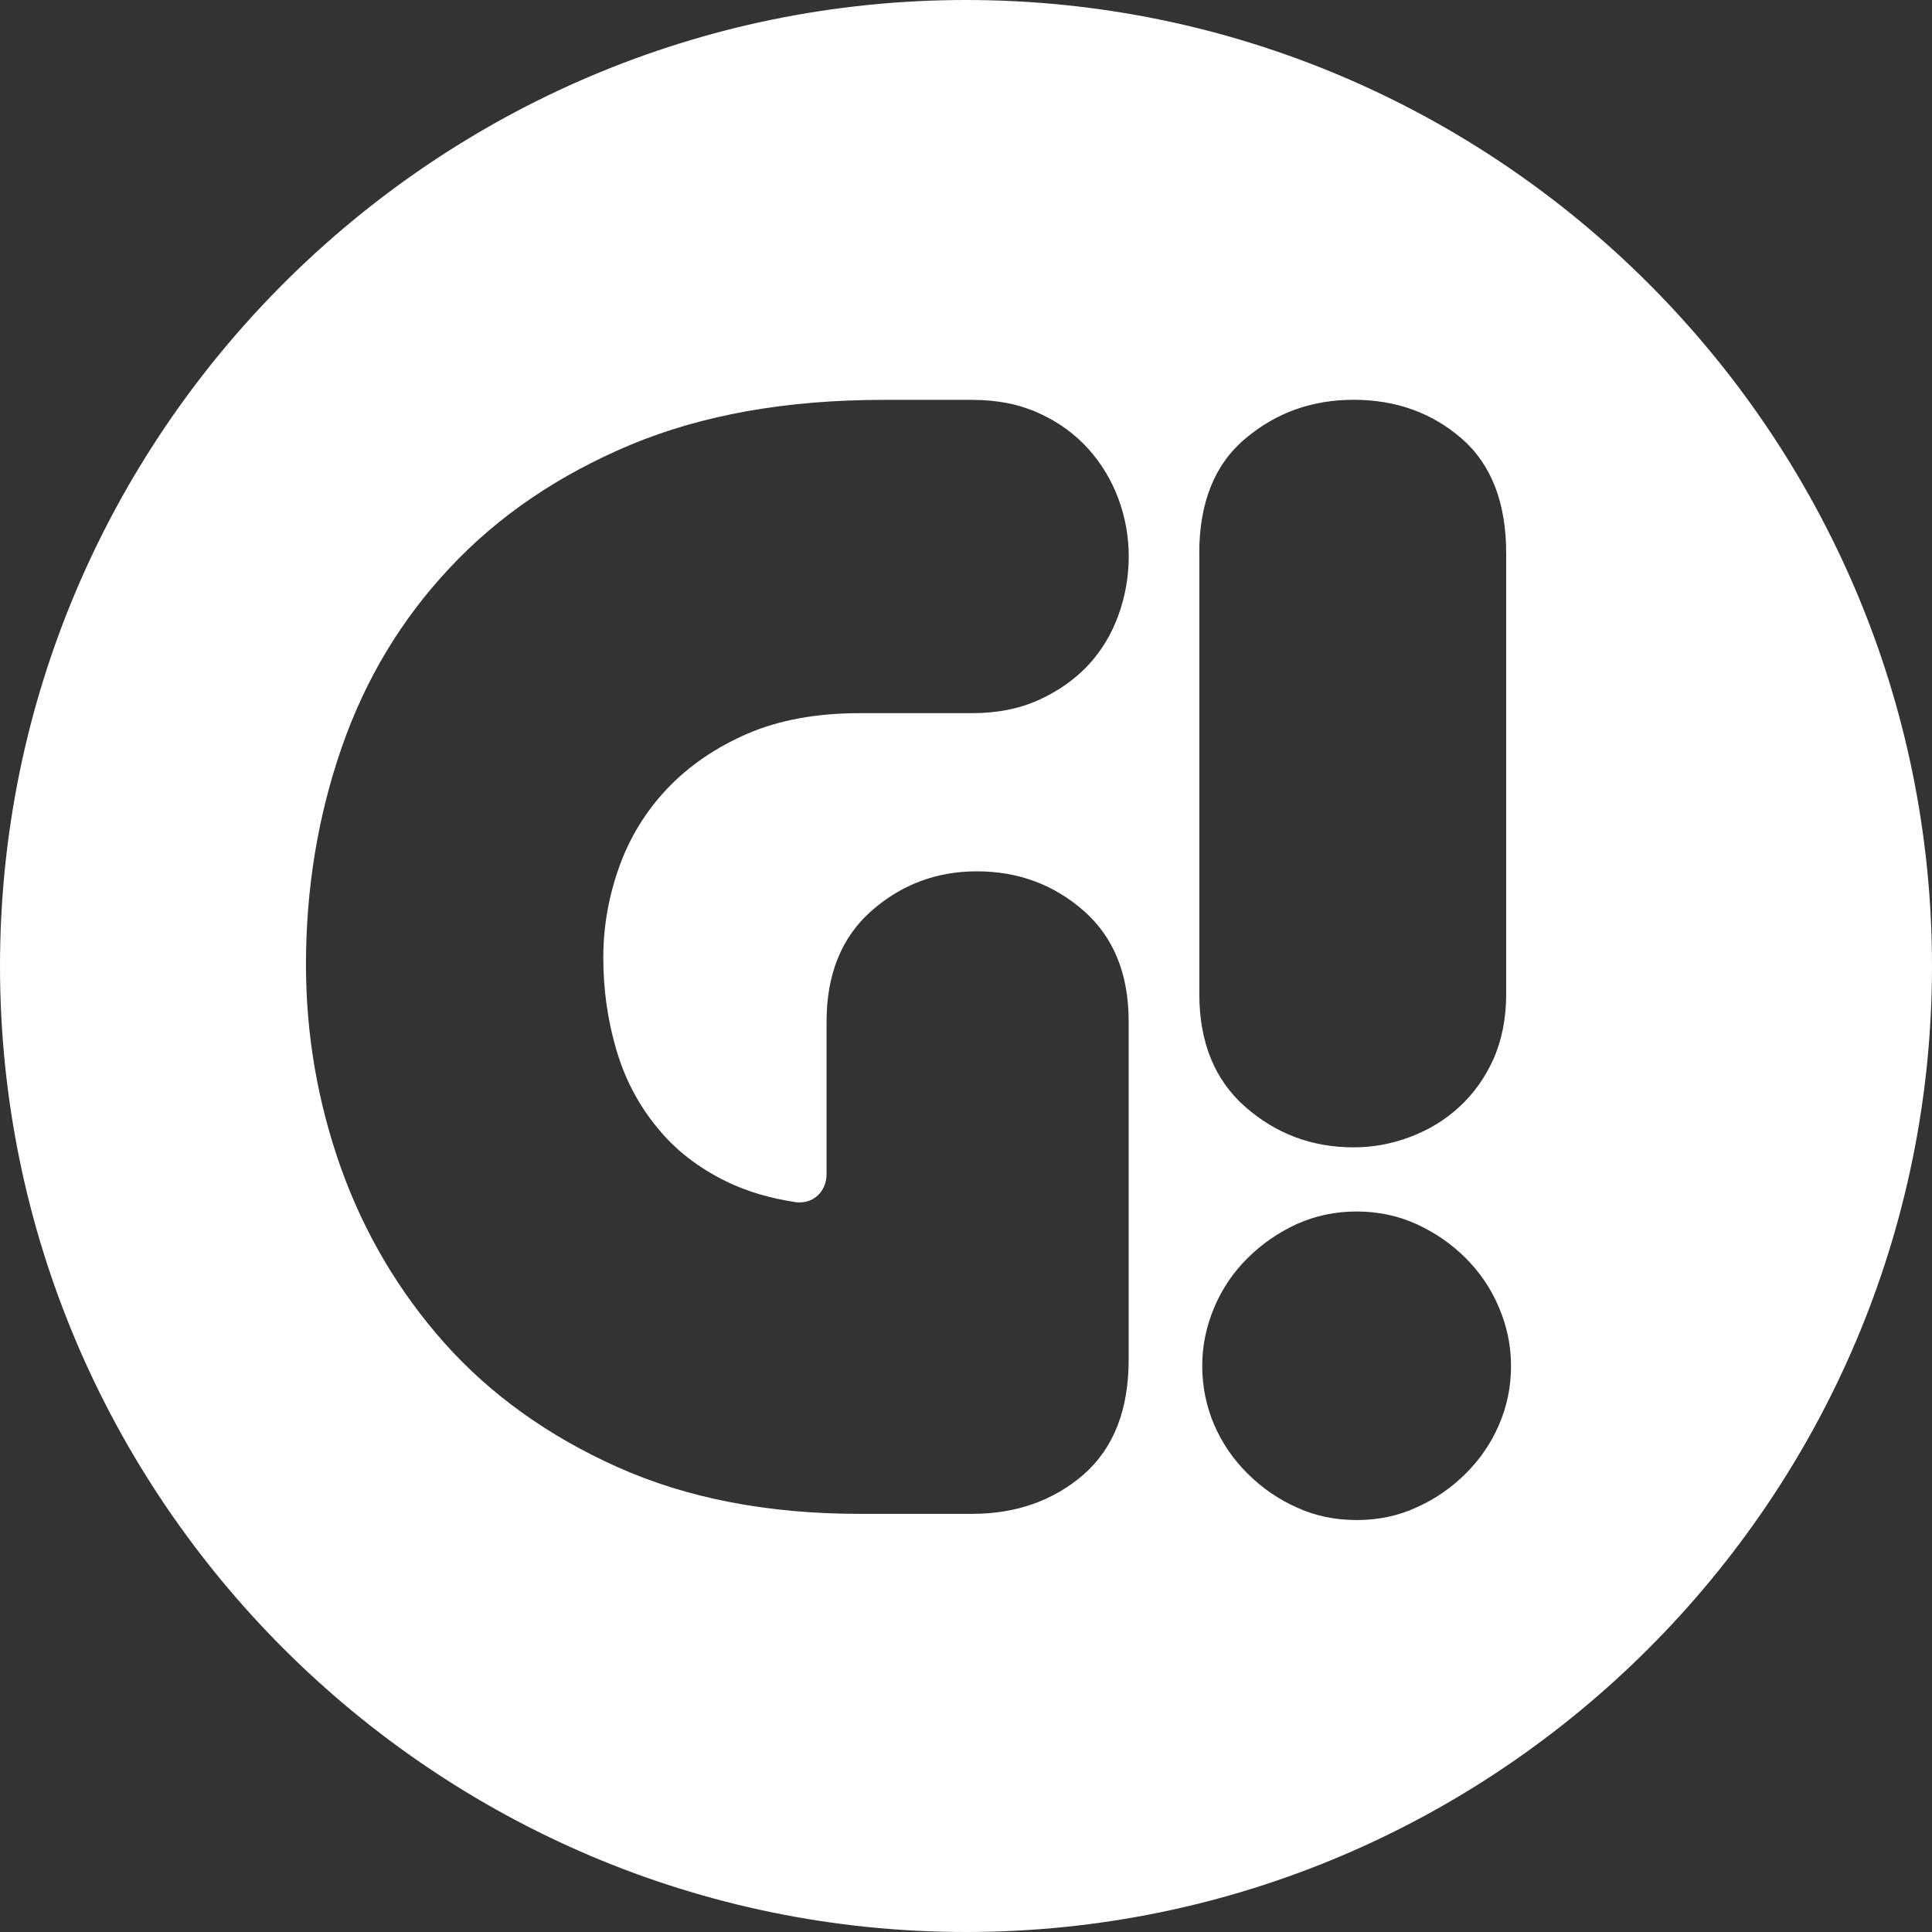 <svg width="30" height="30" viewBox="0 0 30 30" fill="none" xmlns="http://www.w3.org/2000/svg">
<rect x="0" y="0" width="30" height="30" fill="#333333" stroke="none"/>
<path fill-rule="evenodd" clip-rule="evenodd" d="M15 0C6.739 0 0 6.739 0 15.001C0 23.264 6.739 30 15 30C23.261 30 30 23.264 30 15.001C30 6.739 23.262 0 15 0ZM9.566 16.285C9.696 16.738 9.905 17.141 10.193 17.494C10.476 17.849 10.84 18.131 11.273 18.343C11.594 18.501 11.958 18.608 12.373 18.67C12.636 18.692 12.835 18.497 12.835 18.23V15.863C12.835 15.126 13.068 14.554 13.533 14.143C14 13.733 14.545 13.53 15.168 13.53C15.808 13.53 16.359 13.733 16.828 14.143C17.294 14.553 17.526 15.125 17.526 15.863V21.11C17.526 21.89 17.294 22.484 16.828 22.895C16.358 23.301 15.782 23.507 15.094 23.507H13.35C11.925 23.507 10.672 23.266 9.591 22.782C8.51 22.298 7.614 21.653 6.901 20.854C6.188 20.051 5.651 19.139 5.29 18.124C4.931 17.109 4.751 16.06 4.751 14.98C4.751 13.801 4.935 12.679 5.303 11.615C5.671 10.55 6.232 9.617 6.987 8.814C7.739 8.011 8.672 7.377 9.788 6.908C10.902 6.443 12.21 6.209 13.718 6.209H15.094C15.489 6.209 15.834 6.278 16.139 6.419C16.442 6.557 16.694 6.742 16.901 6.972C17.105 7.2 17.261 7.459 17.367 7.746C17.473 8.033 17.527 8.331 17.527 8.642C17.527 8.953 17.473 9.257 17.367 9.551C17.261 9.847 17.105 10.104 16.901 10.325C16.694 10.546 16.442 10.726 16.139 10.865C15.835 11.004 15.489 11.074 15.094 11.074H13.35C12.678 11.074 12.097 11.181 11.606 11.393C11.112 11.607 10.699 11.891 10.363 12.243C10.029 12.597 9.778 13.003 9.614 13.463C9.45 13.924 9.368 14.392 9.368 14.868C9.368 15.36 9.434 15.833 9.566 16.285ZM18.622 8.592C18.622 7.806 18.86 7.211 19.338 6.81C19.814 6.409 20.373 6.208 21.018 6.208C21.675 6.208 22.234 6.409 22.697 6.81C23.157 7.211 23.388 7.806 23.388 8.592V15.434C23.388 15.811 23.322 16.145 23.192 16.442C23.06 16.735 22.882 16.984 22.659 17.189C22.437 17.394 22.182 17.547 21.895 17.655C21.605 17.764 21.313 17.816 21.019 17.816C20.375 17.816 19.816 17.607 19.339 17.189C18.861 16.771 18.623 16.184 18.623 15.434V8.592H18.622ZM23.276 22.125C23.153 22.411 22.979 22.664 22.757 22.884C22.536 23.104 22.281 23.28 21.991 23.409C21.705 23.541 21.396 23.603 21.066 23.603C20.735 23.603 20.428 23.541 20.139 23.409C19.85 23.28 19.596 23.105 19.375 22.884C19.151 22.665 18.979 22.411 18.854 22.125C18.732 21.839 18.668 21.532 18.668 21.209C18.668 20.898 18.73 20.598 18.854 20.303C18.978 20.01 19.151 19.754 19.375 19.534C19.596 19.313 19.852 19.138 20.139 19.006C20.428 18.877 20.735 18.812 21.066 18.812C21.396 18.812 21.705 18.877 21.991 19.006C22.281 19.138 22.536 19.313 22.757 19.534C22.979 19.754 23.153 20.01 23.276 20.303C23.401 20.597 23.463 20.897 23.463 21.209C23.463 21.532 23.401 21.839 23.276 22.125Z" fill="white"/>
</svg>
